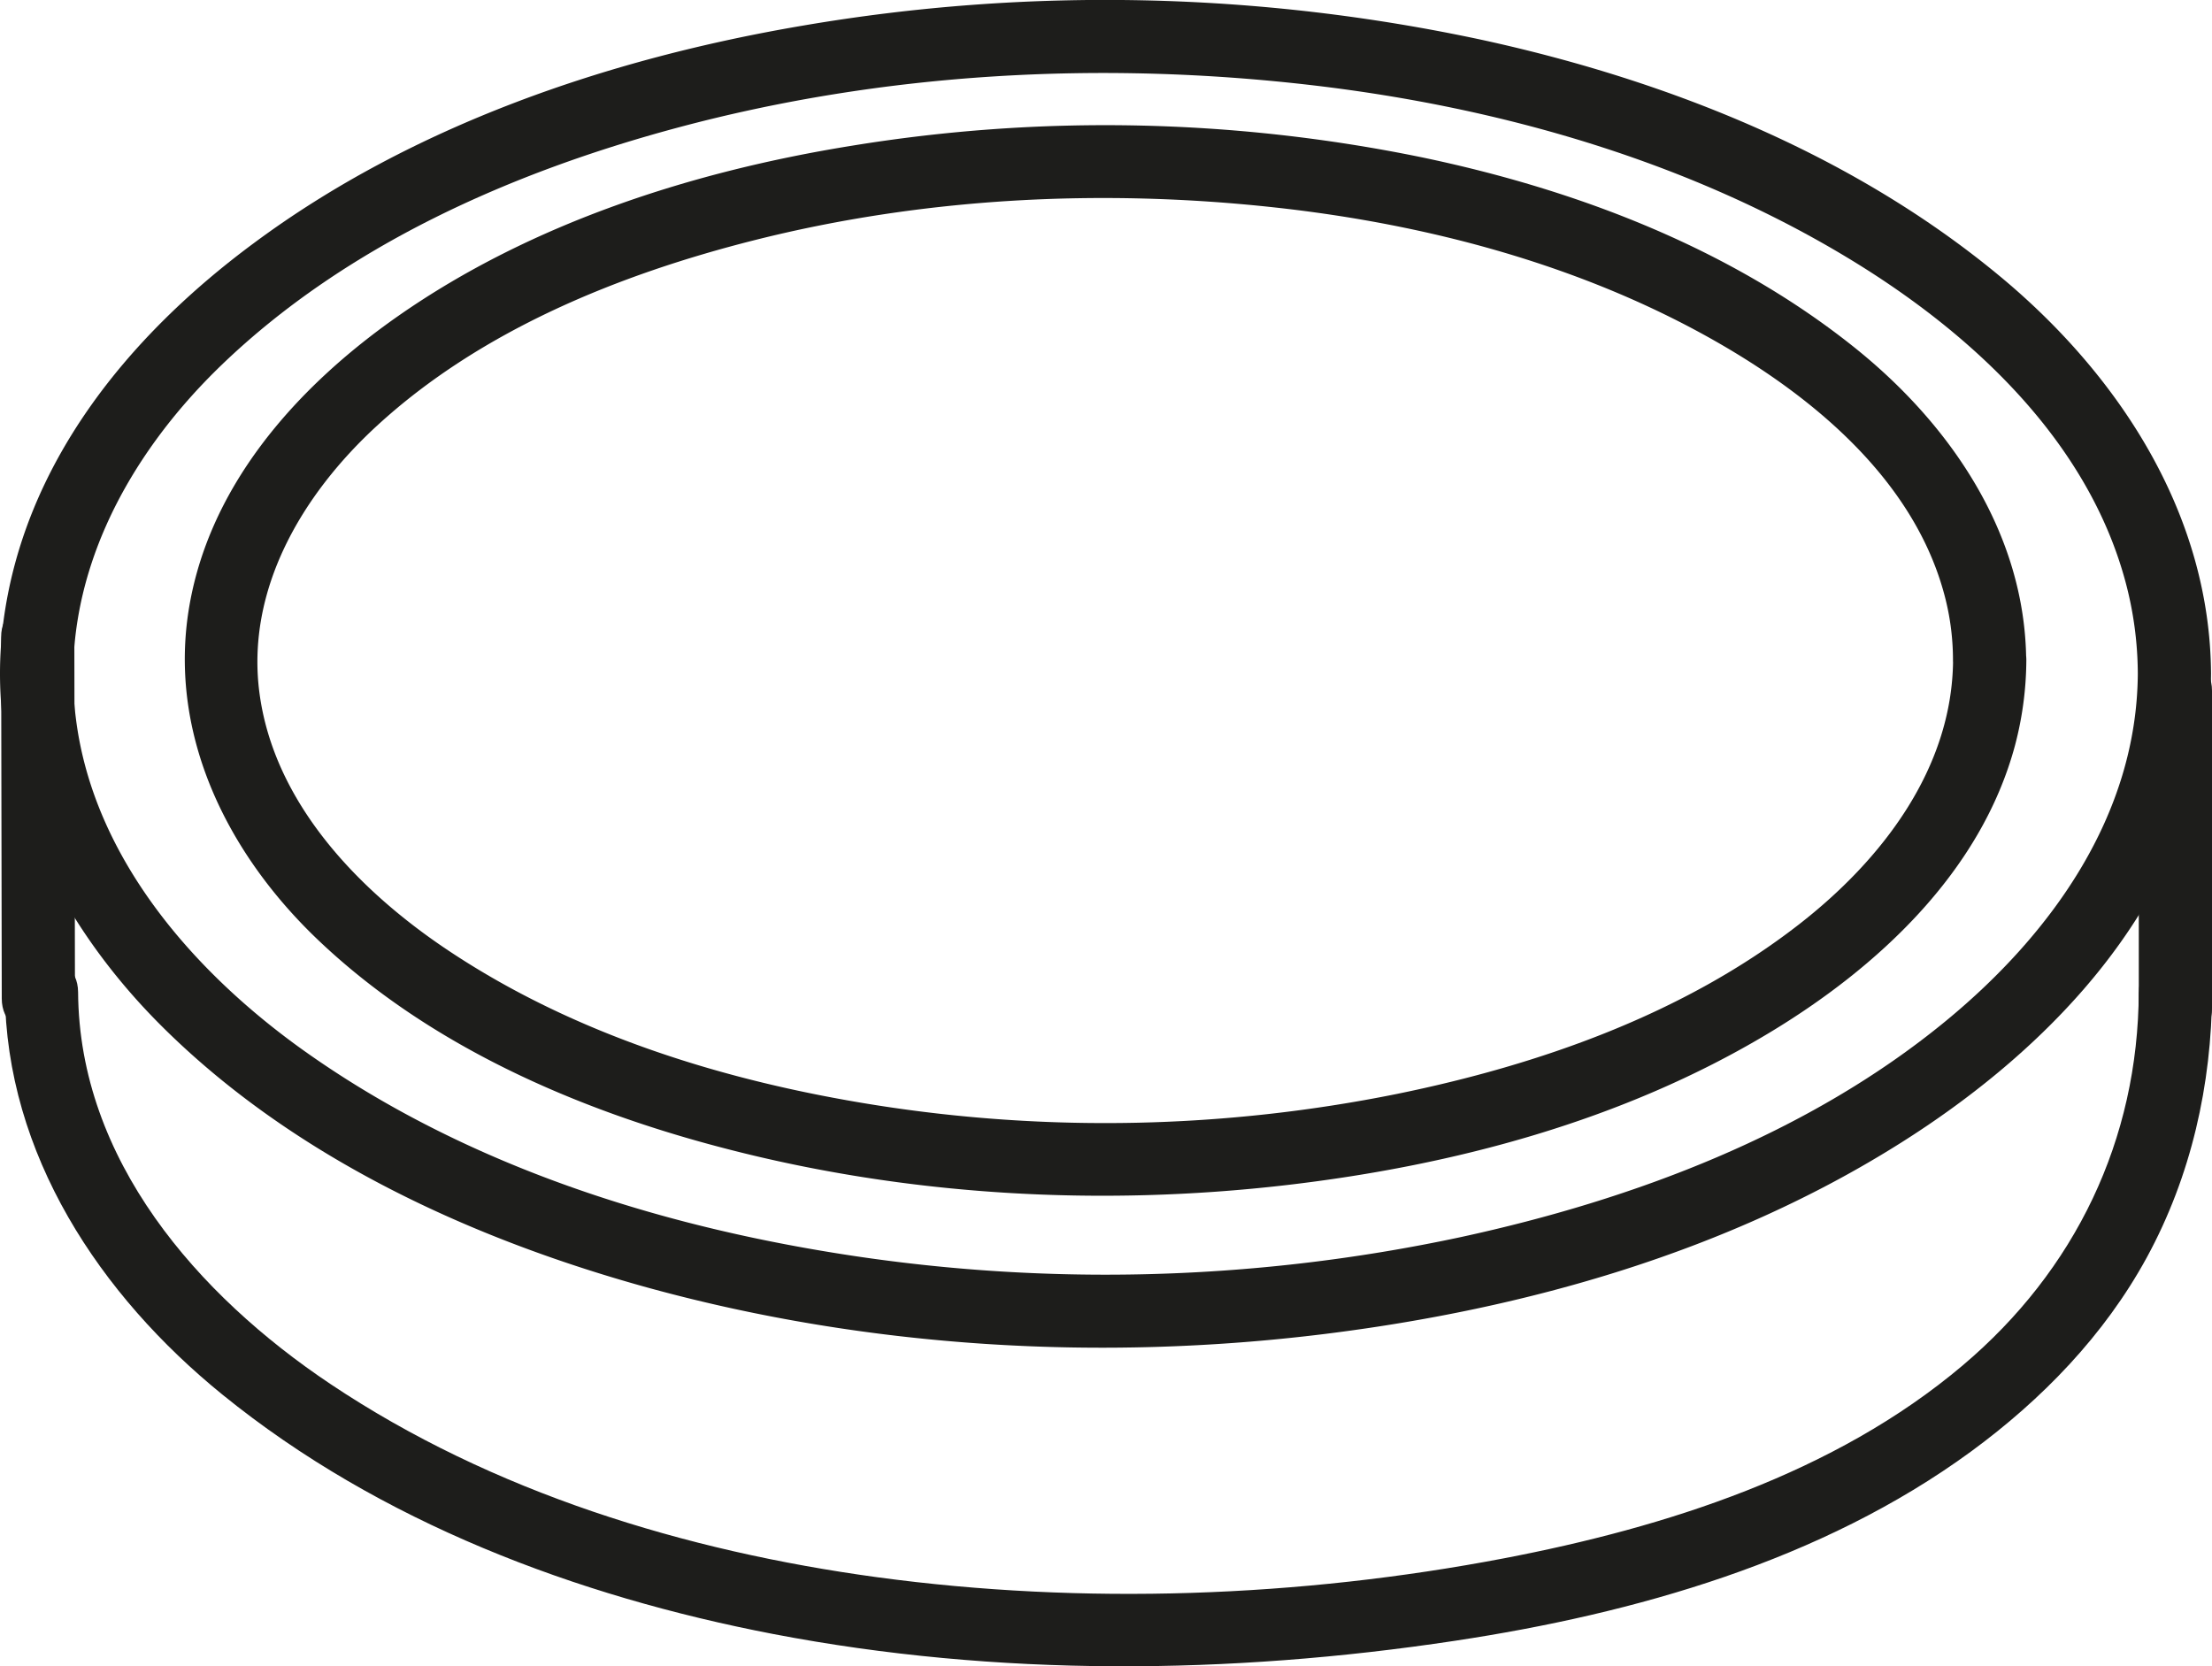 <?xml version="1.0" encoding="UTF-8"?> <svg xmlns="http://www.w3.org/2000/svg" id="Layer_1" data-name="Layer 1" viewBox="0 0 453.2 341.38"><defs><style>.cls-1{fill:#1d1d1b;}</style></defs><path class="cls-1" d="M400.15,135.3c-.18,22.19-14.57,40.9-31.62,54.14-23.67,18.39-53.22,28.75-82.29,34.69a302.06,302.06,0,0,1-107,2.27c-30.66-4.87-61.43-14.33-87.43-31.68C73.61,182.58,56.17,164.65,53.16,142c-2.8-21.15,8.7-40.65,24.1-54.79,21.32-19.58,49.6-31,77.31-38,34.66-8.74,71.08-10.59,106.57-6.71,31.62,3.45,63.69,12,91.35,28,19.6,11.34,39.23,27.88,45.64,50.49a51.66,51.66,0,0,1,2,14.29c.08,9.65,15.08,9.67,15,0-.21-25.89-15.44-48.25-35.08-64C354.51,50.81,322.83,38.78,291,32.17a322.49,322.49,0,0,0-116.55-2.3c-32.51,5.24-65.58,15.83-92.79,34.82C60.59,79.39,42,100.21,38.43,126.55,35.06,151.79,47.08,175.3,65,192.43c22.78,21.78,53.22,35,83.37,42.83,37.34,9.75,76.94,12,115.24,7.55,34.3-4,68.87-13.19,98.69-31.08,22.35-13.41,43.62-33.09,50.56-59.08a69.56,69.56,0,0,0,2.3-17.35C415.23,125.65,400.23,125.64,400.15,135.3Z"></path><path class="cls-1" d="M438,138c-.18,29-17.66,53.35-39.3,71.16-28.22,23.22-64.1,36.66-99.45,44.32a347.92,347.92,0,0,1-130.79,2.82C131,250,93.7,237.56,62.54,215.47c-22.74-16.13-43.45-39.7-47-68.34C12,119.24,25.81,93.63,45.43,74.75,71,50.16,105,35.23,138.8,26.16,181,14.84,225.63,12.4,269,17.48c38.58,4.53,77.5,15.68,110.78,36.09,24.55,15.06,47.88,36.82,55.65,65.47A73.74,73.74,0,0,1,438,138c.07,9.65,15.07,9.67,15,0-.2-32-18.07-60-41.85-80.22C380.79,32.08,342.46,16.68,304,8.25a367.74,367.74,0,0,0-139.52-3C124.75,12,84.53,25.67,52,49.82,26.17,68.92,4.72,95.2.63,127.92c-3.91,31.22,10.82,60.76,32.53,82.36C60.28,237.27,96.85,254,133.35,264c44.64,12.18,92.19,15,138.06,9.32,41.25-5.12,82.72-16.86,118.11-39.21,27.21-17.17,52.35-42,60.61-74.05A90.08,90.08,0,0,0,453,138C453,128.37,438,128.36,438,138Z"></path><path class="cls-1" d="M438.2,203.27c-.14,30.29-13,57-36.11,76.52-26.2,22.13-60.78,33.14-93.92,39.49-41.85,8-86.23,9.61-128.46,3.88-39.29-5.34-78.84-17.4-112-39.58C40.49,265.38,16.2,237.63,16,203.27c-.06-9.65-15.06-9.67-15,0,.21,33.25,19.5,62.15,44.64,82.53,32.18,26.09,72.42,41.23,112.8,49,45.85,8.8,93.52,8.35,139.61,1.39,36.93-5.58,75.21-16.43,105.74-38.76,14.57-10.67,27.36-23.85,36.06-39.8,9.09-16.69,13.28-35.39,13.37-54.33.05-9.65-14.95-9.66-15,0Z"></path><path class="cls-1" d="M.23,130.52l.13,74.07c0,9.66,15,9.67,15,0l-.13-74.07c0-9.65-15-9.67-15,0Z"></path><path class="cls-1" d="M438.2,141.52v65c0,9.65,15,9.67,15,0v-65c0-9.65-15-9.66-15,0Z"></path></svg> 